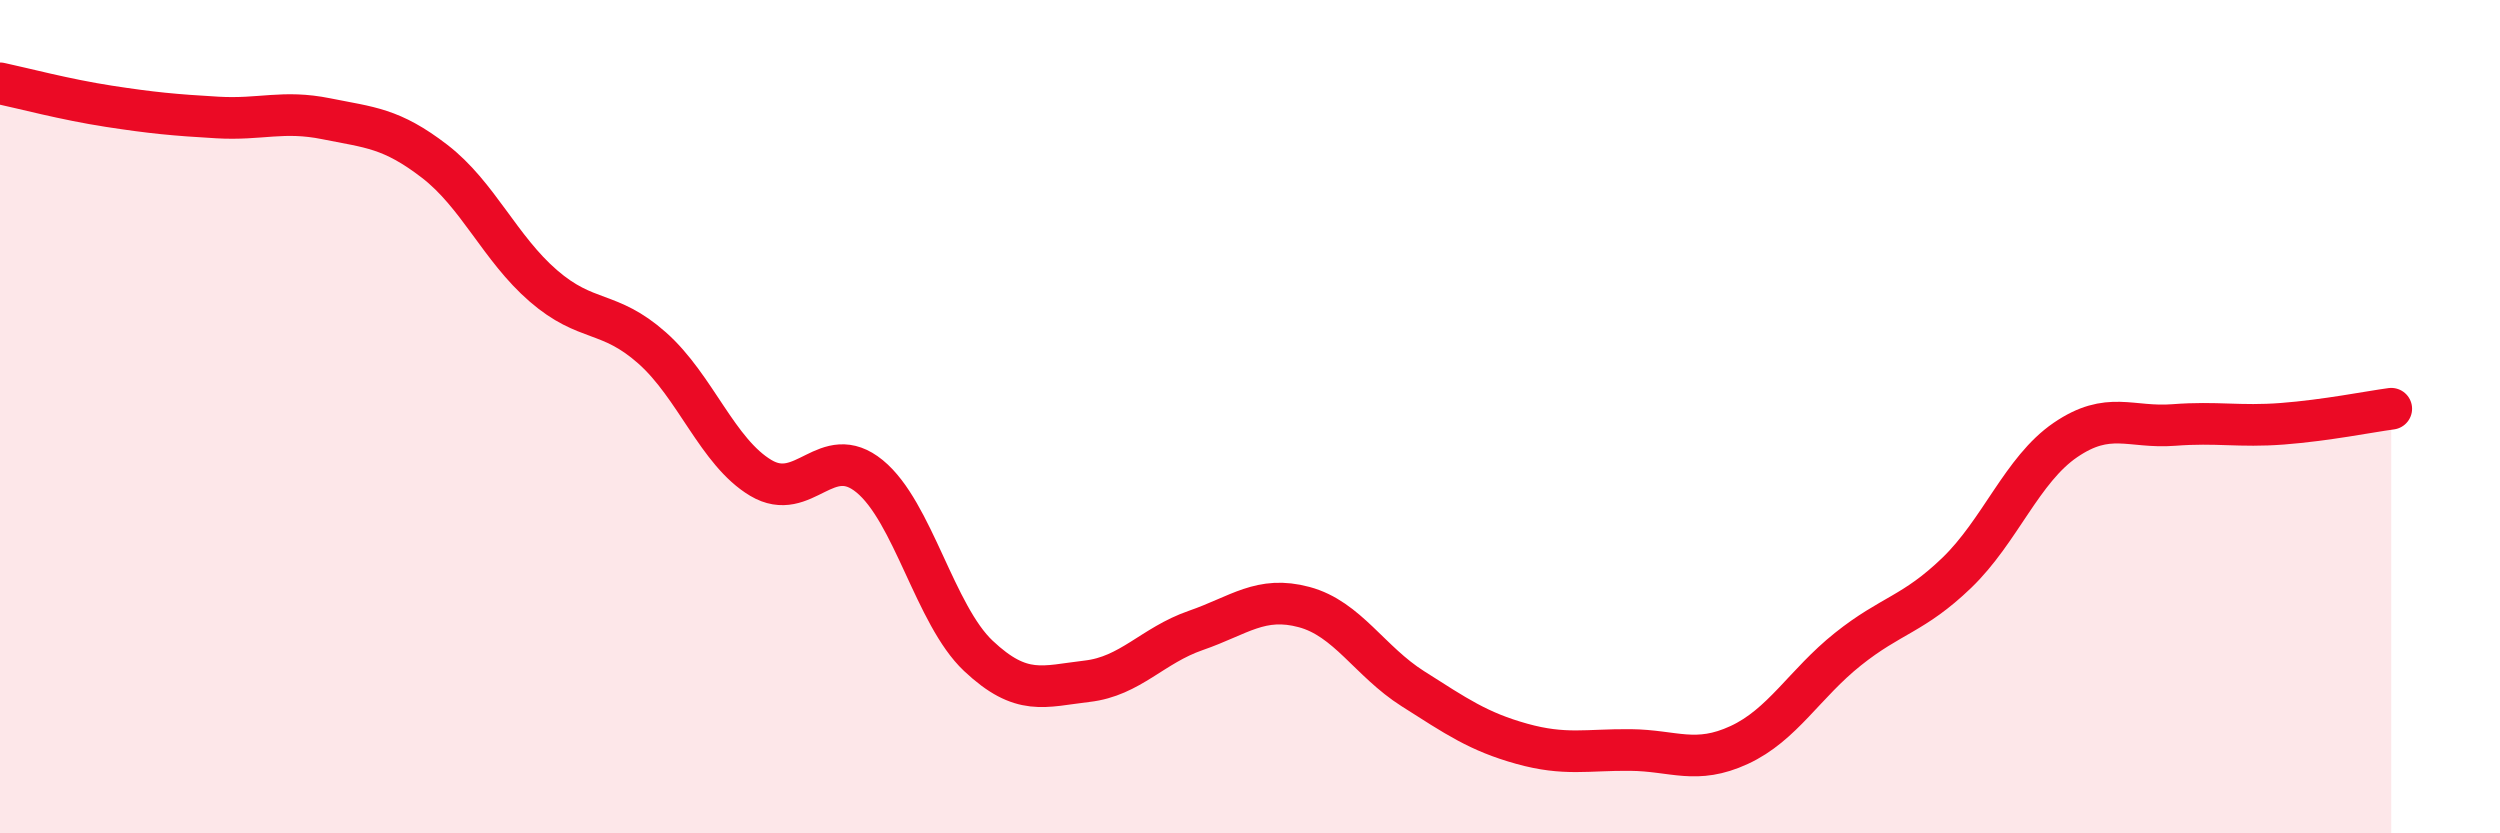 
    <svg width="60" height="20" viewBox="0 0 60 20" xmlns="http://www.w3.org/2000/svg">
      <path
        d="M 0,2 C 0.52,2.11 1.57,2.39 2.61,2.55 C 3.65,2.71 4.18,2.76 5.22,2.82 C 6.26,2.88 6.79,2.64 7.83,2.85 C 8.87,3.06 9.39,3.07 10.43,3.87 C 11.47,4.67 12,5.96 13.04,6.86 C 14.08,7.76 14.61,7.43 15.65,8.35 C 16.69,9.27 17.22,10.85 18.26,11.47 C 19.3,12.09 19.83,10.58 20.87,11.43 C 21.91,12.28 22.44,14.76 23.48,15.74 C 24.52,16.72 25.05,16.47 26.09,16.35 C 27.13,16.23 27.66,15.49 28.7,15.13 C 29.74,14.77 30.26,14.29 31.3,14.57 C 32.34,14.85 32.87,15.87 33.91,16.53 C 34.95,17.19 35.48,17.56 36.52,17.85 C 37.56,18.14 38.09,17.99 39.13,18 C 40.17,18.01 40.7,18.36 41.74,17.88 C 42.78,17.4 43.31,16.41 44.35,15.58 C 45.39,14.75 45.92,14.75 46.96,13.75 C 48,12.75 48.53,11.27 49.57,10.56 C 50.61,9.85 51.13,10.28 52.17,10.2 C 53.21,10.12 53.74,10.25 54.78,10.17 C 55.82,10.09 56.87,9.88 57.39,9.81L57.39 20L0 20Z"
        fill="#EB0A25"
        opacity="0.1"
        stroke-linecap="round"
        stroke-linejoin="round"
      />
      <path
        d="M 0,2 C 0.52,2.11 1.57,2.39 2.61,2.55 C 3.65,2.71 4.18,2.76 5.22,2.82 C 6.26,2.88 6.79,2.64 7.83,2.85 C 8.87,3.06 9.39,3.07 10.43,3.87 C 11.47,4.67 12,5.96 13.04,6.86 C 14.08,7.76 14.61,7.43 15.65,8.35 C 16.69,9.27 17.22,10.85 18.26,11.47 C 19.3,12.09 19.83,10.58 20.87,11.43 C 21.91,12.28 22.44,14.76 23.48,15.74 C 24.52,16.72 25.05,16.47 26.09,16.35 C 27.13,16.23 27.66,15.49 28.7,15.13 C 29.74,14.77 30.26,14.29 31.3,14.57 C 32.34,14.85 32.87,15.87 33.91,16.53 C 34.95,17.19 35.48,17.56 36.52,17.85 C 37.56,18.14 38.09,17.99 39.13,18 C 40.17,18.01 40.7,18.36 41.74,17.88 C 42.78,17.4 43.31,16.41 44.35,15.58 C 45.39,14.75 45.92,14.75 46.96,13.75 C 48,12.75 48.53,11.27 49.57,10.56 C 50.61,9.85 51.13,10.28 52.17,10.2 C 53.21,10.12 53.74,10.25 54.78,10.17 C 55.82,10.09 56.87,9.88 57.39,9.81"
        stroke="#EB0A25"
        stroke-width="1"
        fill="none"
        stroke-linecap="round"
        stroke-linejoin="round"
      />
    </svg>
  